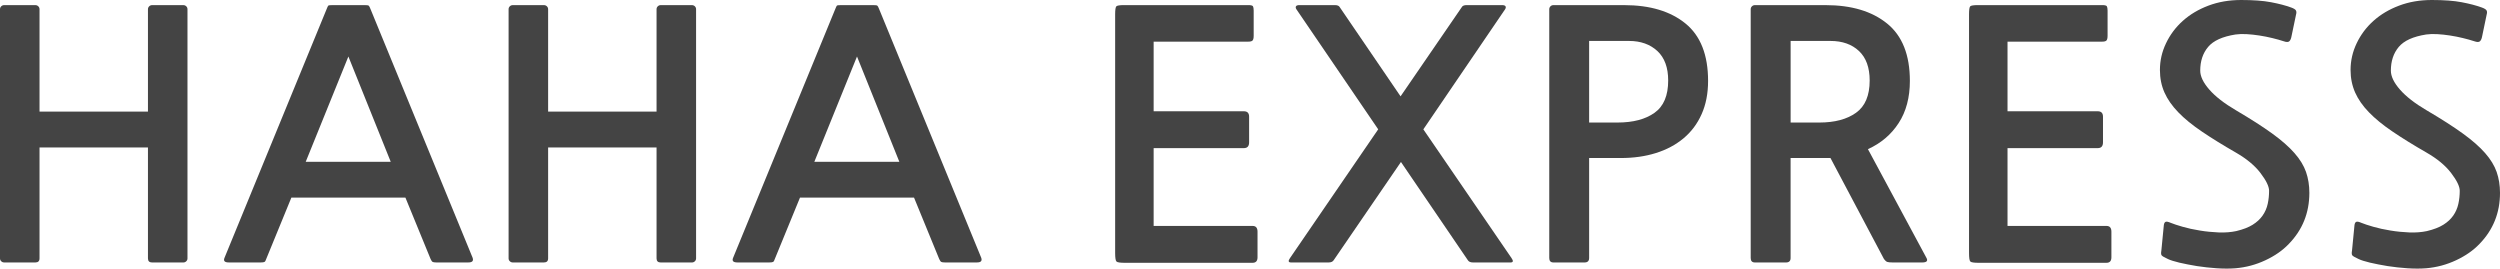 <?xml version="1.0" encoding="utf-8"?>
<!-- Generator: Adobe Illustrator 15.1.0, SVG Export Plug-In . SVG Version: 6.00 Build 0)  -->
<!DOCTYPE svg PUBLIC "-//W3C//DTD SVG 1.0//EN" "http://www.w3.org/TR/2001/REC-SVG-20010904/DTD/svg10.dtd">
<svg version="1.0" id="Layer_1" xmlns="http://www.w3.org/2000/svg" xmlns:xlink="http://www.w3.org/1999/xlink" x="0px" y="0px"
	 width="121px" height="13px" viewBox="0 0 121 13" enable-background="new 0 0 121 13" xml:space="preserve">
<g>
	<path fill="#444444" d="M0.203,12.703c-0.057,0-0.104-0.02-0.144-0.059C0.019,12.607,0,12.56,0,12.505V0.446
		c0-0.055,0.019-0.102,0.059-0.14c0.04-0.039,0.087-0.058,0.144-0.058H1.71c0.056,0,0.104,0.019,0.144,0.058
		c0.039,0.038,0.059,0.085,0.059,0.14v4.955h5.248V0.446c0-0.055,0.02-0.102,0.06-0.14C7.26,0.267,7.308,0.248,7.365,0.248h1.506
		c0.057,0,0.105,0.019,0.144,0.058c0.04,0.038,0.059,0.085,0.059,0.14v12.059c0,0.055-0.019,0.103-0.059,0.14
		c-0.039,0.039-0.087,0.059-0.144,0.059H7.365c-0.136,0-0.204-0.066-0.204-0.198V7.136H1.913v5.369c0,0.132-0.068,0.198-0.203,0.198
		H0.203z"/>
	<path fill="#444444" d="M21.112,12.702c-0.079,0-0.135-0.008-0.169-0.024c-0.034-0.017-0.068-0.063-0.102-0.141l-1.219-2.974
		h-5.519l-1.219,2.974c-0.023,0.077-0.051,0.124-0.085,0.141c-0.034,0.017-0.091,0.024-0.169,0.024h-1.558
		c-0.203,0-0.271-0.076-0.203-0.23L15.813,0.43c0.034-0.088,0.059-0.141,0.076-0.157c0.017-0.017,0.082-0.025,0.195-0.025h1.574
		c0.102,0,0.164,0.008,0.186,0.025c0.023,0.016,0.051,0.069,0.085,0.157l4.944,12.042c0.056,0.154-0.012,0.23-0.203,0.23H21.112z
		 M14.797,7.83h4.114l-2.049-5.096L14.797,7.83z"/>
	<path fill="#444444" d="M24.819,12.703c-0.057,0-0.104-0.02-0.144-0.059c-0.04-0.037-0.059-0.085-0.059-0.14V0.446
		c0-0.055,0.019-0.102,0.059-0.14c0.04-0.039,0.087-0.058,0.144-0.058h1.507c0.056,0,0.104,0.019,0.144,0.058
		c0.039,0.038,0.059,0.085,0.059,0.14v4.955h5.248V0.446c0-0.055,0.02-0.102,0.06-0.14c0.039-0.039,0.087-0.058,0.144-0.058h1.506
		c0.057,0,0.105,0.019,0.145,0.058c0.039,0.038,0.058,0.085,0.058,0.14v12.059c0,0.055-0.019,0.103-0.058,0.14
		c-0.04,0.039-0.088,0.059-0.145,0.059h-1.506c-0.136,0-0.204-0.066-0.204-0.198V7.136h-5.248v5.369
		c0,0.132-0.068,0.198-0.203,0.198H24.819z"/>
	<path fill="#444444" d="M45.729,12.702c-0.079,0-0.135-0.008-0.169-0.024c-0.034-0.017-0.068-0.063-0.102-0.141l-1.219-2.974H38.72
		L37.5,12.537c-0.023,0.077-0.051,0.124-0.085,0.141s-0.091,0.024-0.169,0.024h-1.558c-0.203,0-0.271-0.076-0.203-0.23L40.43,0.43
		c0.034-0.088,0.059-0.141,0.076-0.157c0.017-0.017,0.082-0.025,0.195-0.025h1.574c0.102,0,0.164,0.008,0.186,0.025
		c0.023,0.016,0.051,0.069,0.085,0.157l4.944,12.042c0.056,0.154-0.012,0.23-0.203,0.23H45.729z M39.414,7.83h4.114l-2.049-5.096
		L39.414,7.83z"/>
	<path fill="#444444" d="M54.447,12.72c-0.226,0-0.361-0.02-0.406-0.059c-0.046-0.038-0.068-0.179-0.068-0.421V0.693
		c0-0.22,0.02-0.349,0.059-0.388c0.04-0.038,0.167-0.058,0.381-0.058h6.011c0.124,0,0.196,0.02,0.22,0.058
		c0.021,0.039,0.034,0.107,0.034,0.206v1.223c0,0.11-0.019,0.185-0.052,0.223c-0.033,0.039-0.102,0.058-0.202,0.058h-4.588v3.37
		h4.368c0.169,0,0.253,0.088,0.253,0.264v1.239c0,0.187-0.084,0.281-0.253,0.281h-4.368v3.766h4.791
		c0.158,0,0.237,0.094,0.237,0.279v1.24c0,0.176-0.079,0.265-0.237,0.265H54.447z"/>
	<path fill="#444444" d="M71.293,12.703c-0.125,0-0.209-0.039-0.254-0.116L67.806,7.84l-3.251,4.747
		c-0.045,0.077-0.129,0.116-0.254,0.116h-1.812c-0.135,0-0.153-0.072-0.051-0.215l4.267-6.229l-3.962-5.814
		c-0.034-0.055-0.04-0.102-0.017-0.14c0.021-0.039,0.079-0.058,0.169-0.058h1.71c0.124,0,0.203,0.033,0.238,0.099l2.944,4.317
		l2.963-4.317c0.034-0.066,0.113-0.099,0.237-0.099h1.71c0.09,0,0.146,0.019,0.17,0.058c0.021,0.038,0.017,0.085-0.018,0.14
		L68.89,6.26l4.266,6.229c0.102,0.143,0.084,0.215-0.051,0.215H71.293z"/>
	<path fill="#444444" d="M76.914,7.648v4.84c0,0.143-0.074,0.215-0.22,0.215h-1.508c-0.135,0-0.202-0.072-0.202-0.215V0.446
		c0-0.055,0.02-0.102,0.059-0.14c0.039-0.039,0.087-0.058,0.144-0.058h3.421c1.253,0,2.242,0.297,2.972,0.892
		c0.727,0.594,1.091,1.52,1.091,2.775c0,0.606-0.104,1.142-0.313,1.61c-0.209,0.469-0.502,0.859-0.881,1.174
		c-0.379,0.313-0.823,0.55-1.338,0.71c-0.514,0.16-1.074,0.239-1.685,0.239H76.914z M76.914,1.982v3.949h1.372
		c0.756,0,1.354-0.158,1.794-0.472c0.441-0.313,0.66-0.834,0.66-1.561c0-0.627-0.174-1.104-0.524-1.429
		c-0.35-0.324-0.807-0.487-1.372-0.487H76.914z"/>
	<path fill="#444444" d="M91.609,12.703c-0.123,0-0.212-0.008-0.263-0.025c-0.051-0.016-0.104-0.063-0.161-0.14l-2.59-4.89h-1.93
		v4.84c0,0.143-0.074,0.215-0.221,0.215h-1.507c-0.135,0-0.203-0.072-0.203-0.215V0.446c0-0.055,0.02-0.102,0.06-0.14
		c0.039-0.039,0.087-0.058,0.144-0.058h3.419c1.255,0,2.247,0.297,2.98,0.892c0.734,0.594,1.101,1.52,1.101,2.775
		c0,0.804-0.181,1.484-0.542,2.04c-0.36,0.556-0.857,0.978-1.488,1.264l2.827,5.253c0.09,0.154,0.021,0.231-0.203,0.231H91.609z
		 M86.666,1.982v3.949h1.389c0.744,0,1.337-0.158,1.776-0.472c0.44-0.313,0.661-0.834,0.661-1.561c0-0.627-0.172-1.104-0.518-1.429
		c-0.344-0.324-0.804-0.487-1.379-0.487H86.666z"/>
	<path fill="#444444" d="M95.774,12.72c-0.226,0-0.362-0.02-0.406-0.059c-0.046-0.038-0.067-0.179-0.067-0.421V0.693
		c0-0.22,0.019-0.349,0.059-0.388c0.039-0.038,0.167-0.058,0.381-0.058h6.012c0.122,0,0.196,0.02,0.219,0.058
		c0.022,0.039,0.035,0.107,0.035,0.206v1.223c0,0.11-0.019,0.185-0.052,0.223c-0.034,0.039-0.102,0.058-0.202,0.058h-4.589v3.37
		h4.367c0.17,0,0.254,0.088,0.254,0.264v1.239c0,0.187-0.084,0.281-0.254,0.281h-4.367v3.766h4.791c0.158,0,0.237,0.094,0.237,0.279
		v1.24c0,0.176-0.079,0.265-0.237,0.265H95.774z"/>
	<path fill="#444444" d="M110.774,11.811c-0.294,0.309-0.669,0.57-1.127,0.785c-0.457,0.215-0.938,0.344-1.447,0.388
		c-0.271,0.022-0.572,0.022-0.905,0s-0.654-0.058-0.966-0.106c-0.31-0.051-0.592-0.106-0.846-0.165
		c-0.254-0.062-0.438-0.119-0.55-0.174c-0.17-0.077-0.272-0.136-0.305-0.175c-0.034-0.038-0.04-0.116-0.018-0.238l0.119-1.224
		c0.01-0.087,0.039-0.143,0.084-0.164c0.045-0.022,0.129-0.006,0.254,0.049c0.135,0.056,0.328,0.118,0.576,0.19
		s0.524,0.132,0.829,0.181c0.305,0.051,0.612,0.08,0.923,0.093c0.311,0.011,0.589-0.013,0.838-0.066
		c0.327-0.078,0.593-0.179,0.796-0.306s0.363-0.275,0.482-0.446c0.119-0.17,0.201-0.358,0.246-0.563
		c0.045-0.202,0.067-0.416,0.067-0.636c0-0.209-0.138-0.495-0.415-0.858c-0.276-0.363-0.675-0.693-1.193-0.991
		c-0.632-0.363-1.18-0.702-1.643-1.016c-0.463-0.313-0.844-0.624-1.143-0.933c-0.299-0.308-0.522-0.628-0.669-0.958
		c-0.147-0.331-0.22-0.694-0.22-1.091c0-0.451,0.098-0.883,0.297-1.296c0.196-0.413,0.468-0.774,0.812-1.082
		c0.345-0.309,0.756-0.554,1.236-0.735C107.367,0.091,107.896,0,108.472,0c0.587,0,1.068,0.036,1.448,0.108
		c0.377,0.071,0.701,0.156,0.973,0.255c0.124,0.045,0.201,0.091,0.229,0.141c0.028,0.05,0.031,0.113,0.009,0.19l-0.221,1.057
		c-0.021,0.122-0.059,0.204-0.109,0.248s-0.14,0.044-0.263,0c-0.17-0.055-0.355-0.108-0.559-0.157
		c-0.203-0.05-0.412-0.091-0.627-0.124c-0.215-0.033-0.421-0.055-0.618-0.066c-0.197-0.011-0.375-0.005-0.533,0.017
		c-0.633,0.099-1.074,0.3-1.329,0.603c-0.254,0.303-0.381,0.685-0.381,1.147c0,0.276,0.147,0.582,0.44,0.917
		c0.293,0.336,0.723,0.669,1.287,1c0.712,0.419,1.295,0.793,1.752,1.123c0.458,0.331,0.818,0.647,1.083,0.95
		c0.266,0.303,0.453,0.609,0.559,0.916c0.107,0.31,0.161,0.646,0.161,1.01C111.772,10.302,111.44,11.129,110.774,11.811"/>
	<path fill="#444444" d="M120.002,11.811c-0.294,0.309-0.669,0.57-1.127,0.785c-0.457,0.215-0.939,0.344-1.447,0.388
		c-0.271,0.022-0.573,0.022-0.906,0s-0.653-0.058-0.965-0.106c-0.31-0.051-0.592-0.106-0.846-0.165
		c-0.254-0.062-0.438-0.119-0.55-0.174c-0.17-0.077-0.271-0.136-0.306-0.175c-0.033-0.038-0.04-0.116-0.017-0.238l0.119-1.224
		c0.01-0.087,0.039-0.143,0.084-0.164c0.045-0.022,0.129-0.006,0.254,0.049c0.135,0.056,0.328,0.118,0.576,0.19
		s0.523,0.132,0.829,0.181c0.305,0.051,0.611,0.08,0.923,0.093c0.311,0.011,0.589-0.013,0.838-0.066
		c0.327-0.078,0.593-0.179,0.796-0.306s0.363-0.275,0.482-0.446c0.118-0.17,0.2-0.358,0.245-0.563
		c0.046-0.202,0.068-0.416,0.068-0.636c0-0.209-0.138-0.495-0.415-0.858s-0.675-0.693-1.194-0.991
		c-0.632-0.363-1.179-0.702-1.642-1.016c-0.463-0.313-0.844-0.624-1.143-0.933c-0.3-0.308-0.522-0.628-0.669-0.958
		c-0.146-0.331-0.221-0.694-0.221-1.091c0-0.451,0.099-0.883,0.297-1.296c0.197-0.413,0.468-0.774,0.813-1.082
		c0.345-0.309,0.756-0.554,1.236-0.735C116.595,0.091,117.123,0,117.699,0c0.587,0,1.068,0.036,1.447,0.108
		c0.377,0.071,0.702,0.156,0.974,0.255c0.124,0.045,0.2,0.091,0.229,0.141c0.028,0.05,0.031,0.113,0.008,0.19l-0.22,1.057
		c-0.021,0.122-0.059,0.204-0.11,0.248c-0.05,0.044-0.139,0.044-0.262,0c-0.17-0.055-0.355-0.108-0.559-0.157
		c-0.203-0.05-0.412-0.091-0.627-0.124c-0.215-0.033-0.42-0.055-0.618-0.066c-0.197-0.011-0.375-0.005-0.533,0.017
		c-0.633,0.099-1.075,0.3-1.329,0.603c-0.254,0.303-0.381,0.685-0.381,1.147c0,0.276,0.147,0.582,0.44,0.917
		c0.293,0.336,0.723,0.669,1.286,1c0.713,0.419,1.296,0.793,1.753,1.123c0.458,0.331,0.818,0.647,1.083,0.95
		c0.266,0.303,0.452,0.609,0.559,0.916C120.945,8.634,121,8.97,121,9.334C121,10.302,120.668,11.129,120.002,11.811"/>
</g>
</svg>
